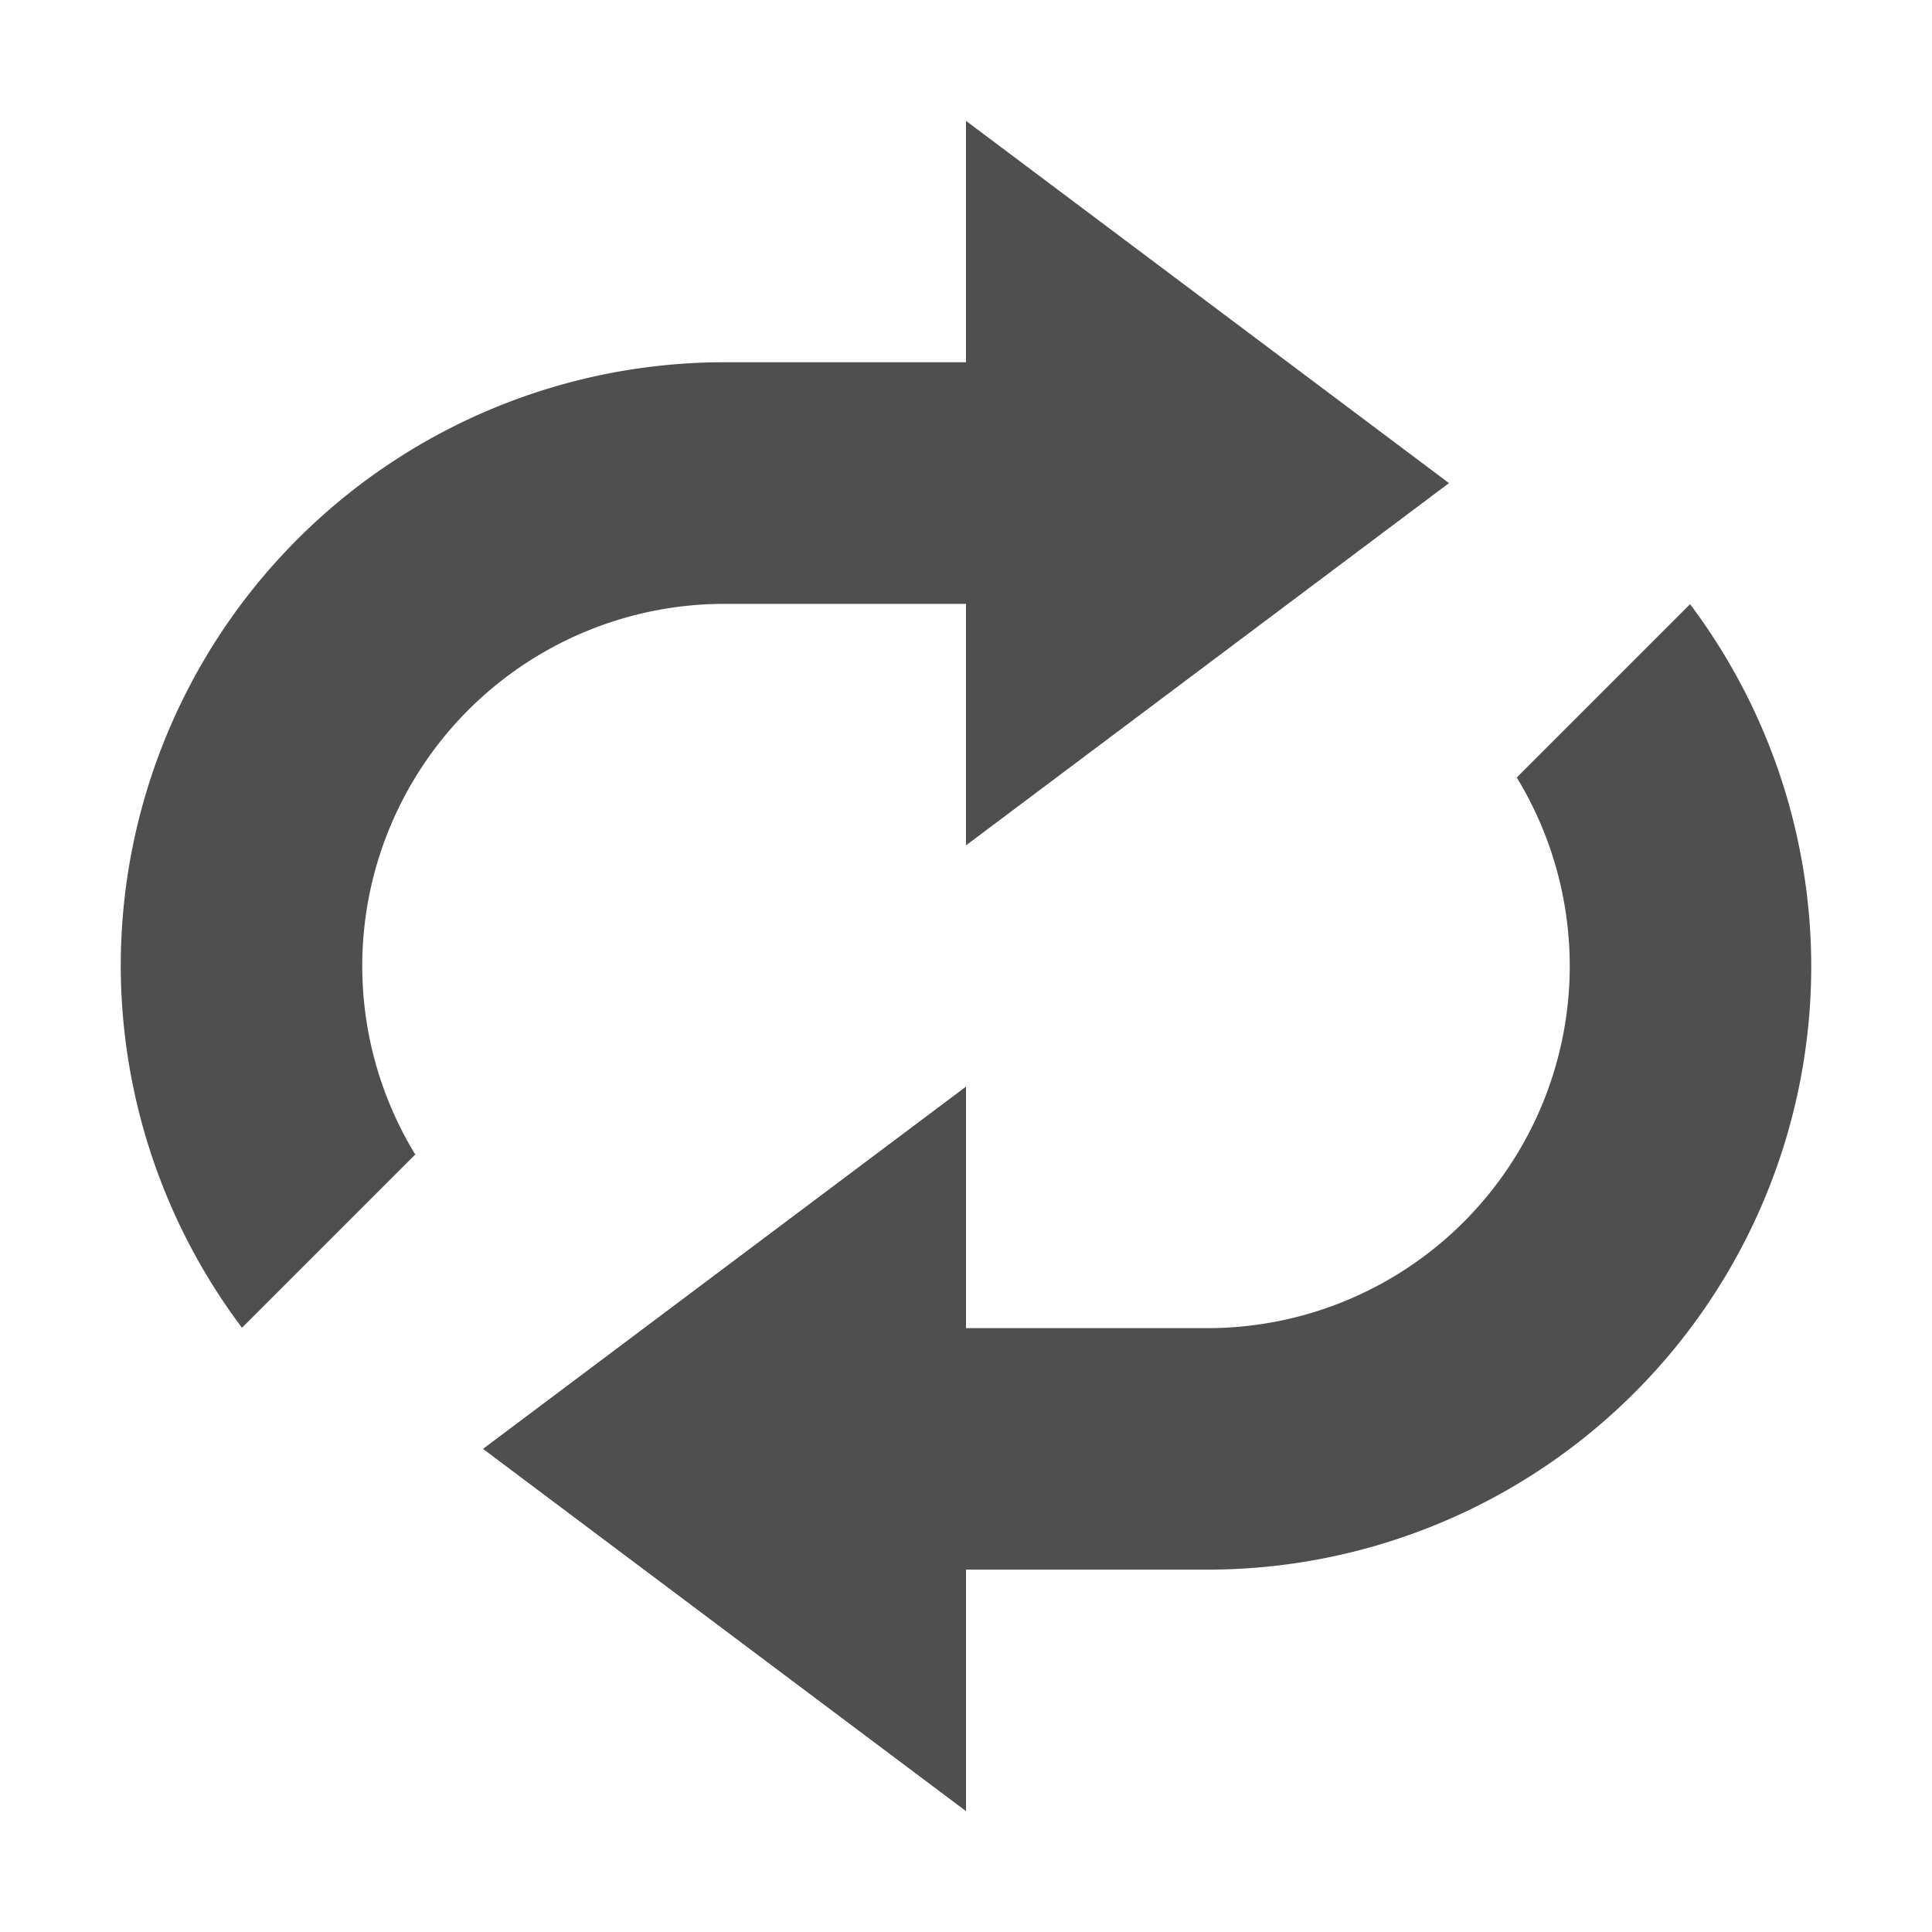 <svg width="16" height="16" version="1.1" viewBox="0 0 16 16" xmlns="http://www.w3.org/2000/svg">
<g transform="translate(0 -1036.4)">
<path transform="translate(0 1036.4)" d="m8 1v2h-2a5 5 0 0 0 -5 5 5 5 0 0 0 1.004 2.996l1.435-1.435a3 3 0 0 1 -0.439 -1.56 3 3 0 0 1 3 -3h2v2l2-1.5 2-1.5-2-1.5-2-1.5zm5.996 4.004l-1.435 1.435a3 3 0 0 1 0.439 1.56 3 3 0 0 1 -3 3h-2v-2l-2 1.5-2 1.5 2 1.5 2 1.5v-2h2a5 5 0 0 0 5 -5 5 5 0 0 0 -1.004 -2.996z" fill="#4f4f4f" fill-opacity=".996"/>
</g>
</svg>
